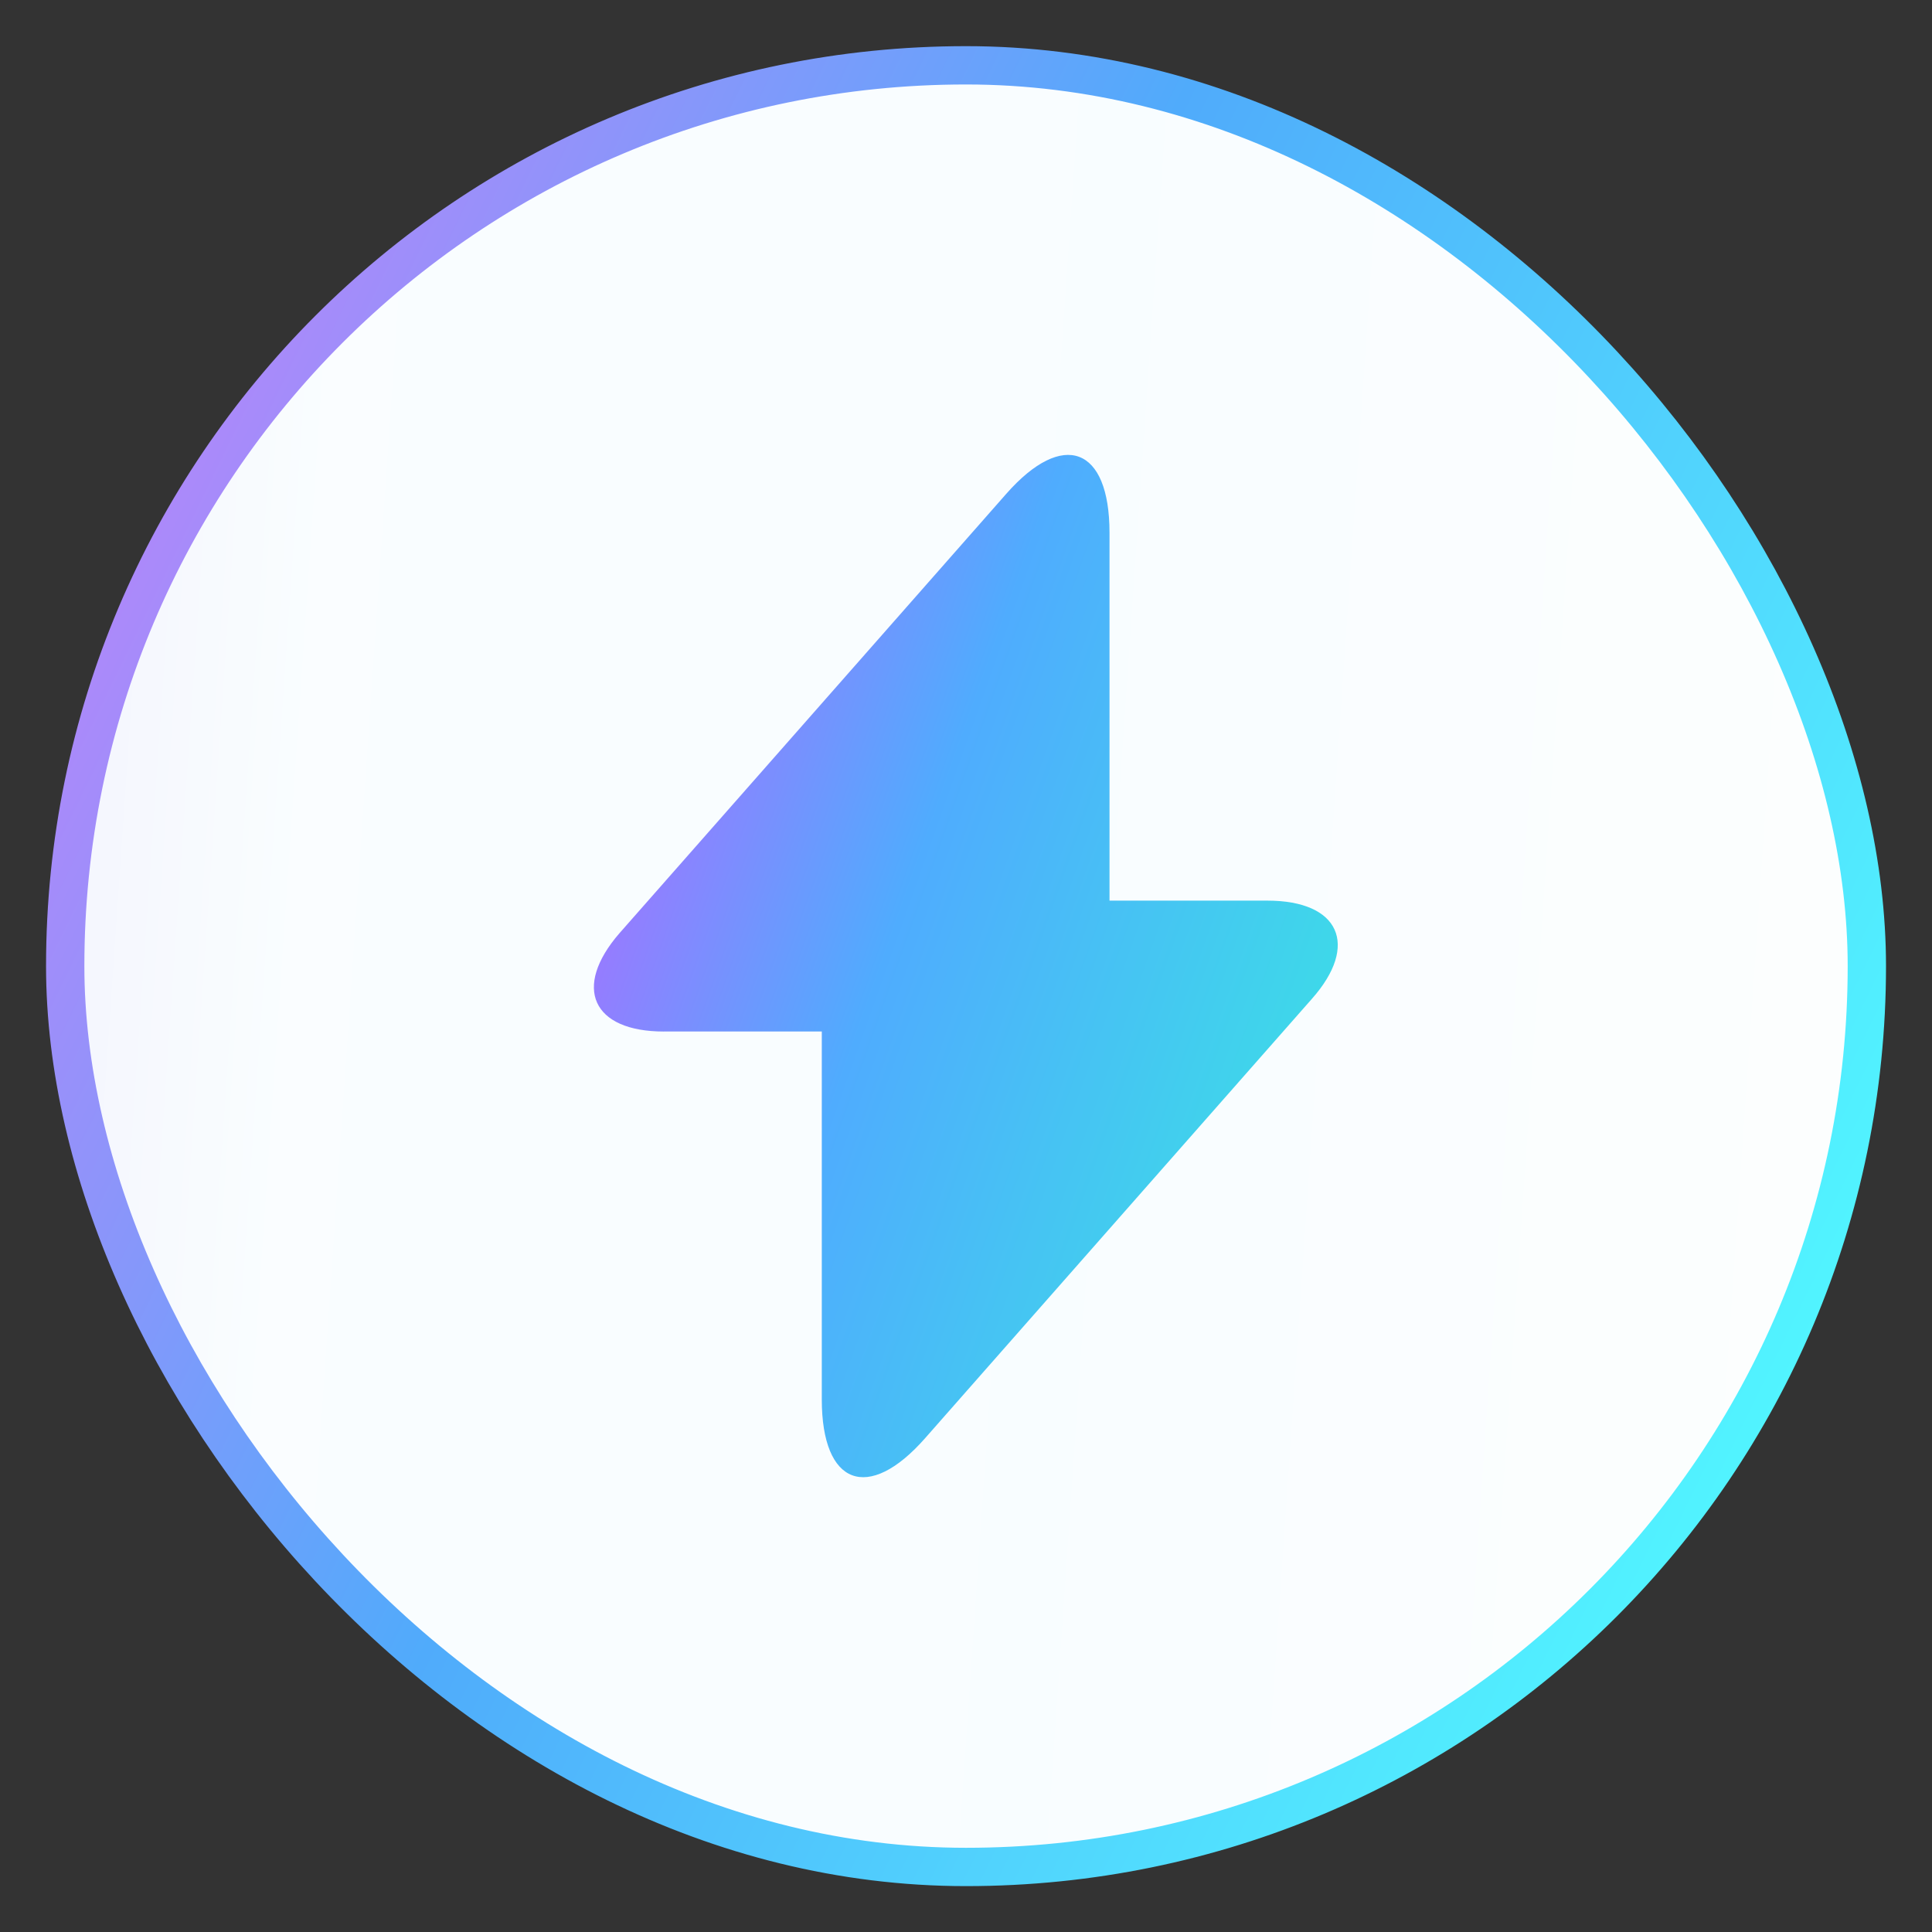 <svg xmlns="http://www.w3.org/2000/svg" width="36" height="36" fill="none"><rect width="100%" height="100%" fill="#333333" stroke="none"/><rect width="33.571" height="33.571" x="1.215" y="1.217" fill="#fff" rx="16.786"/><rect width="33.571" height="33.571" x="1.215" y="1.217" fill="url(#a)" rx="16.786"/><rect width="33.571" height="33.571" x="1.215" y="1.217" stroke="url(#b)" stroke-width=".714" rx="16.786"/><path fill="url(#c)" d="M12.37 19.22h2.943v6.857c0 1.6.866 1.924 1.923.724l7.21-8.19c.886-1 .514-1.829-.829-1.829h-2.943V9.925c0-1.6-.866-1.924-1.923-.724l-7.21 8.19c-.876 1.01-.505 1.83.829 1.83Z"/><defs><linearGradient id="a" x1=".857" x2="37.326" y1=".859" y2="3.364" gradientUnits="userSpaceOnUse"><stop stop-color="#C0C4F8" stop-opacity=".2"/><stop offset=".154" stop-color="#E4F6FD" stop-opacity=".2"/><stop offset=".561" stop-color="#DEF3FD" stop-opacity=".2"/><stop offset="1" stop-color="#F2FCFC" stop-opacity=".2"/></linearGradient><linearGradient id="b" x1="5.843" x2="38.122" y1=".859" y2="16.59" gradientUnits="userSpaceOnUse"><stop stop-color="#B486FA"/><stop offset=".417" stop-color="#50ABFB"/><stop offset="1" stop-color="#51F5FF"/></linearGradient><linearGradient id="c" x1="13.082" x2="27.427" y1="8.477" y2="13.563" gradientUnits="userSpaceOnUse"><stop stop-color="#A86FFF"/><stop offset=".417" stop-color="#4FACFE"/><stop offset="1" stop-color="#3CDDE7"/></linearGradient></defs></svg>